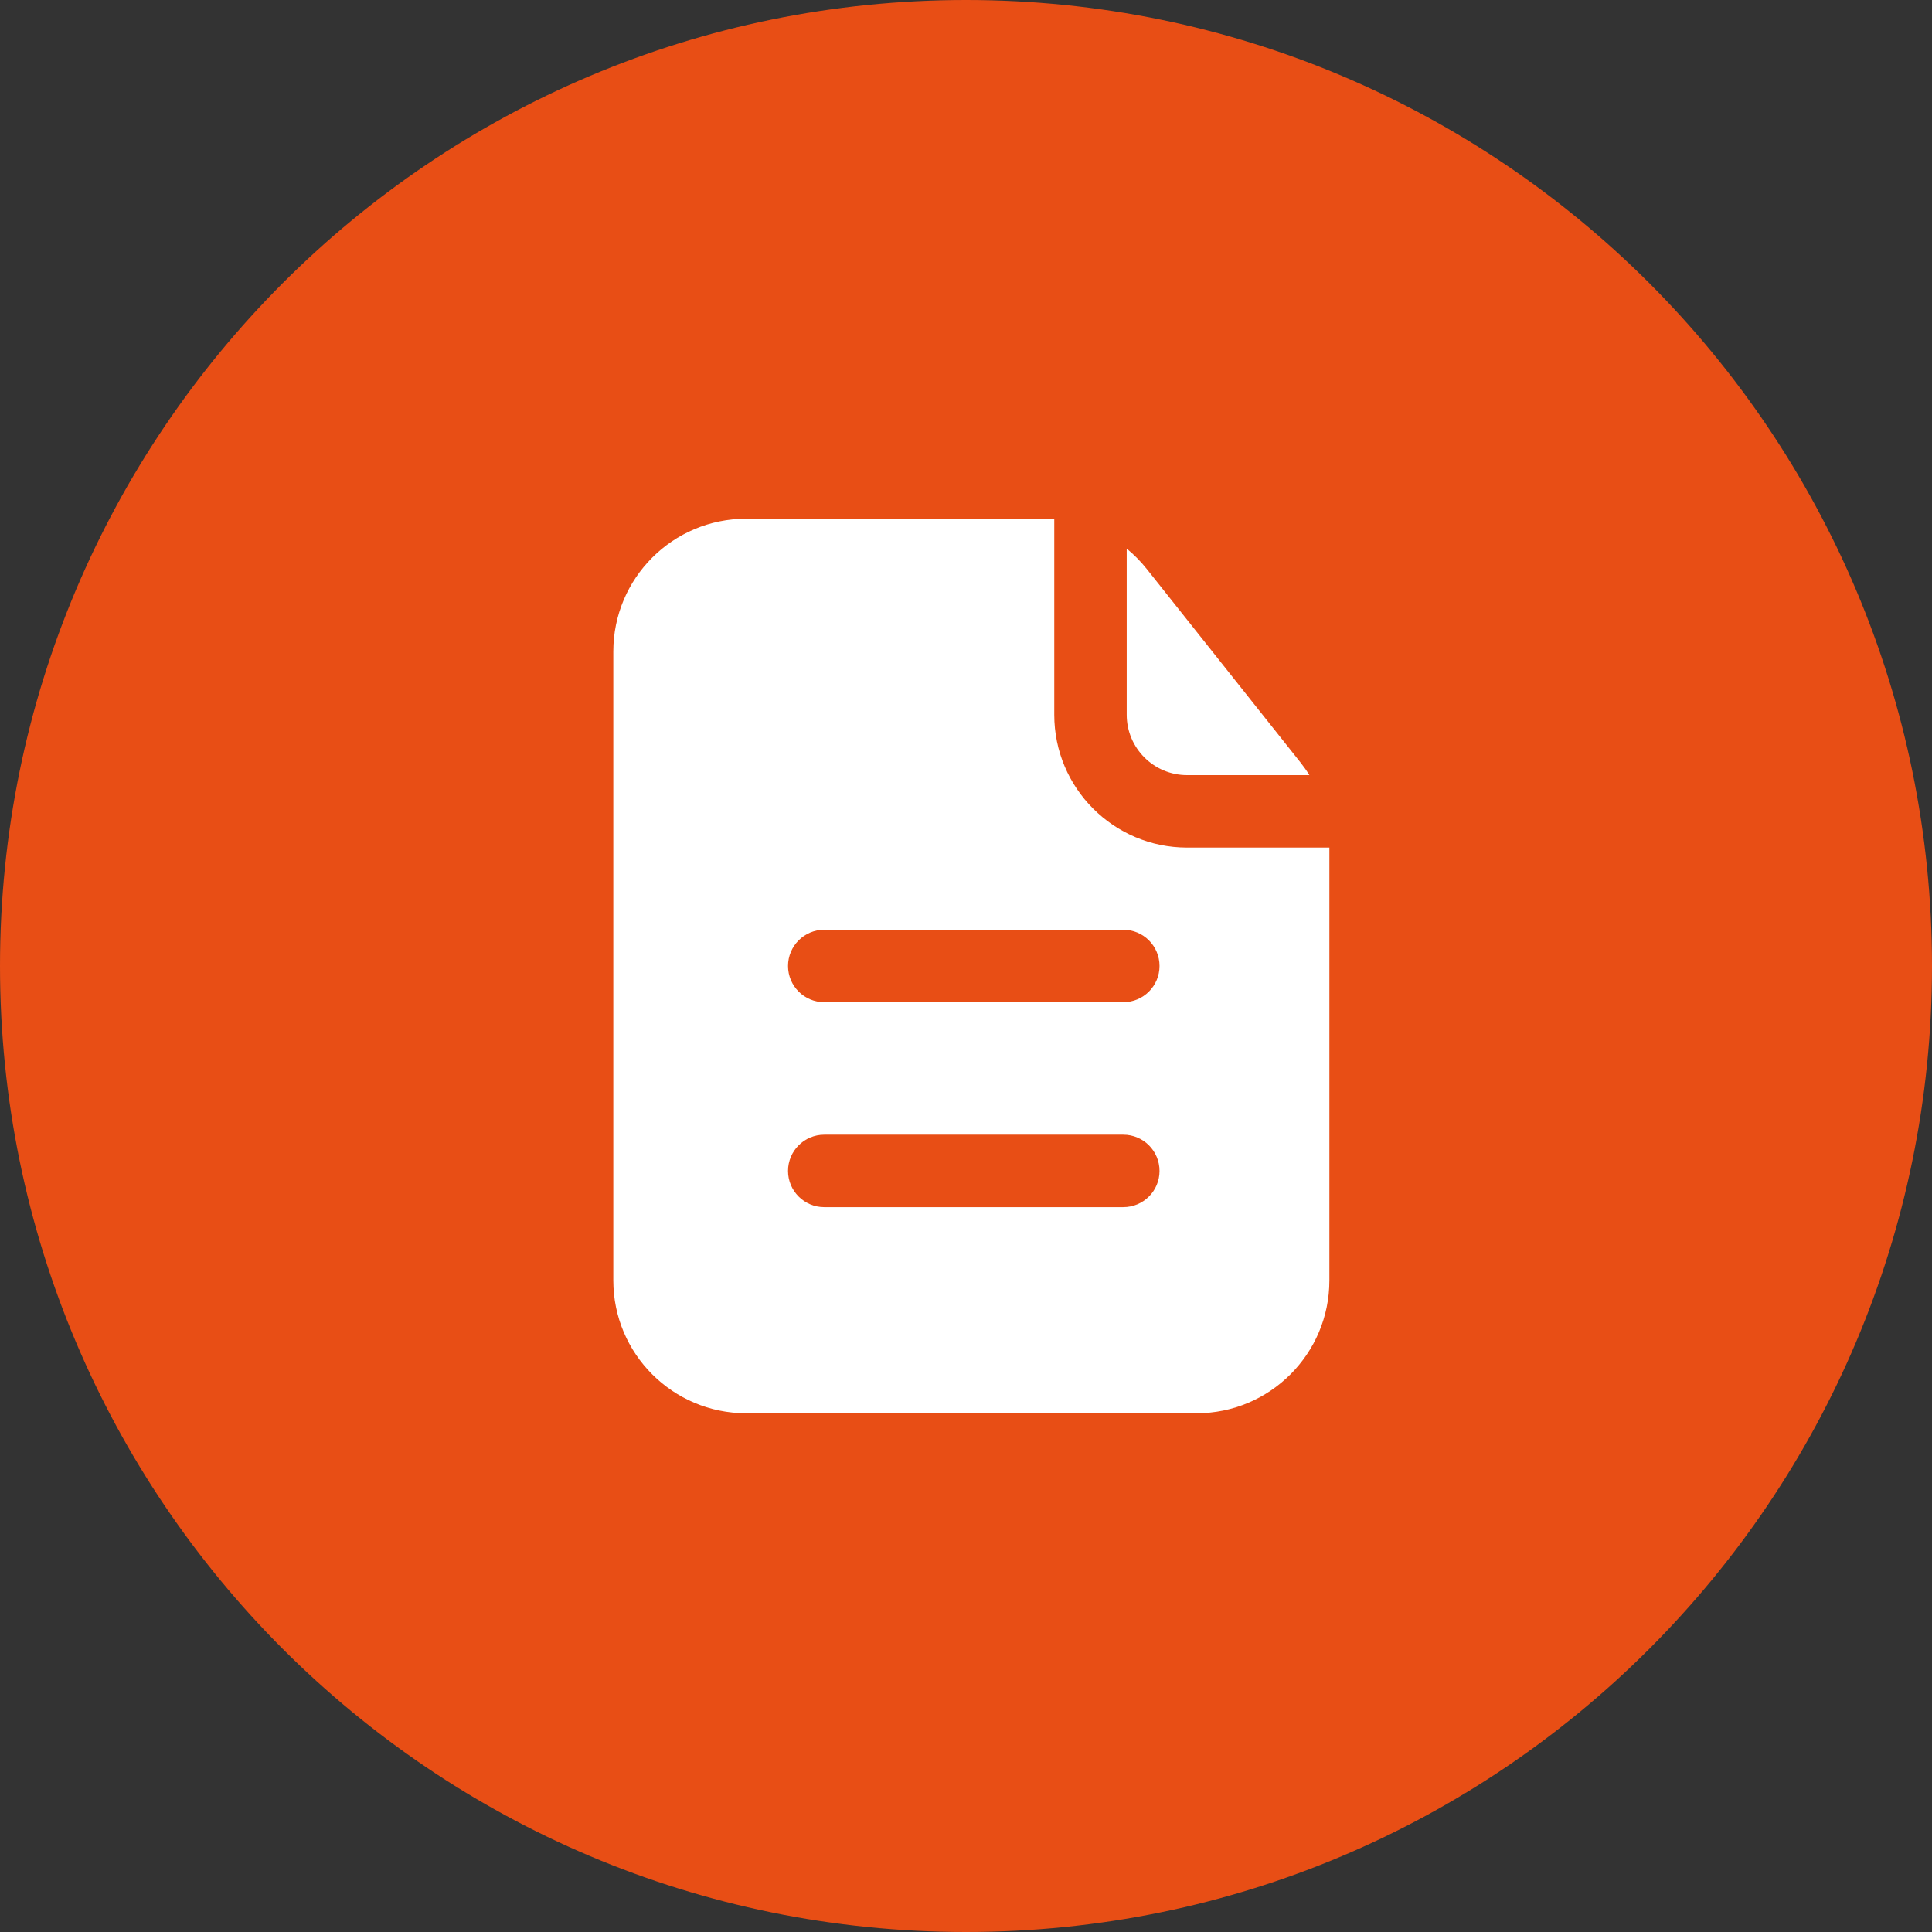 <svg width="60" height="60" viewBox="0 0 60 60" fill="none" xmlns="http://www.w3.org/2000/svg">
<rect x="0" y="0" width="60" height="60" fill="#333333" stroke="none"/>
<path d="M0 30C0 13.431 13.431 0 30 0C46.569 0 60 13.431 60 30C60 46.569 46.569 60 30 60C13.431 60 0 46.569 0 30Z" fill="#E84E15"/>
<path fill-rule="evenodd" clip-rule="evenodd" d="M32.741 16.125C32.622 16.115 32.503 16.109 32.383 16.109H23.172C20.894 16.109 19.047 17.956 19.047 20.234V39.765C19.047 42.043 20.894 43.89 23.172 43.89H37.16C39.438 43.89 41.285 42.043 41.285 39.765L41.285 26.322L36.866 26.322C34.588 26.322 32.741 24.475 32.741 22.197V16.125ZM40.664 24.072C40.581 23.937 40.489 23.807 40.389 23.681L35.612 17.668C35.427 17.435 35.218 17.224 34.991 17.039V22.197C34.991 23.232 35.83 24.072 36.866 24.072L40.664 24.072ZM25.598 28.874C24.977 28.874 24.473 29.378 24.473 29.999C24.473 30.621 24.977 31.124 25.598 31.124H34.885C35.507 31.124 36.01 30.621 36.01 29.999C36.01 29.378 35.507 28.874 34.885 28.874H25.598ZM24.473 36.364C24.473 35.743 24.977 35.239 25.598 35.239H34.885C35.507 35.239 36.01 35.743 36.01 36.364C36.01 36.986 35.507 37.489 34.885 37.489H25.598C24.977 37.489 24.473 36.986 24.473 36.364Z" fill="white"/>
</svg>
